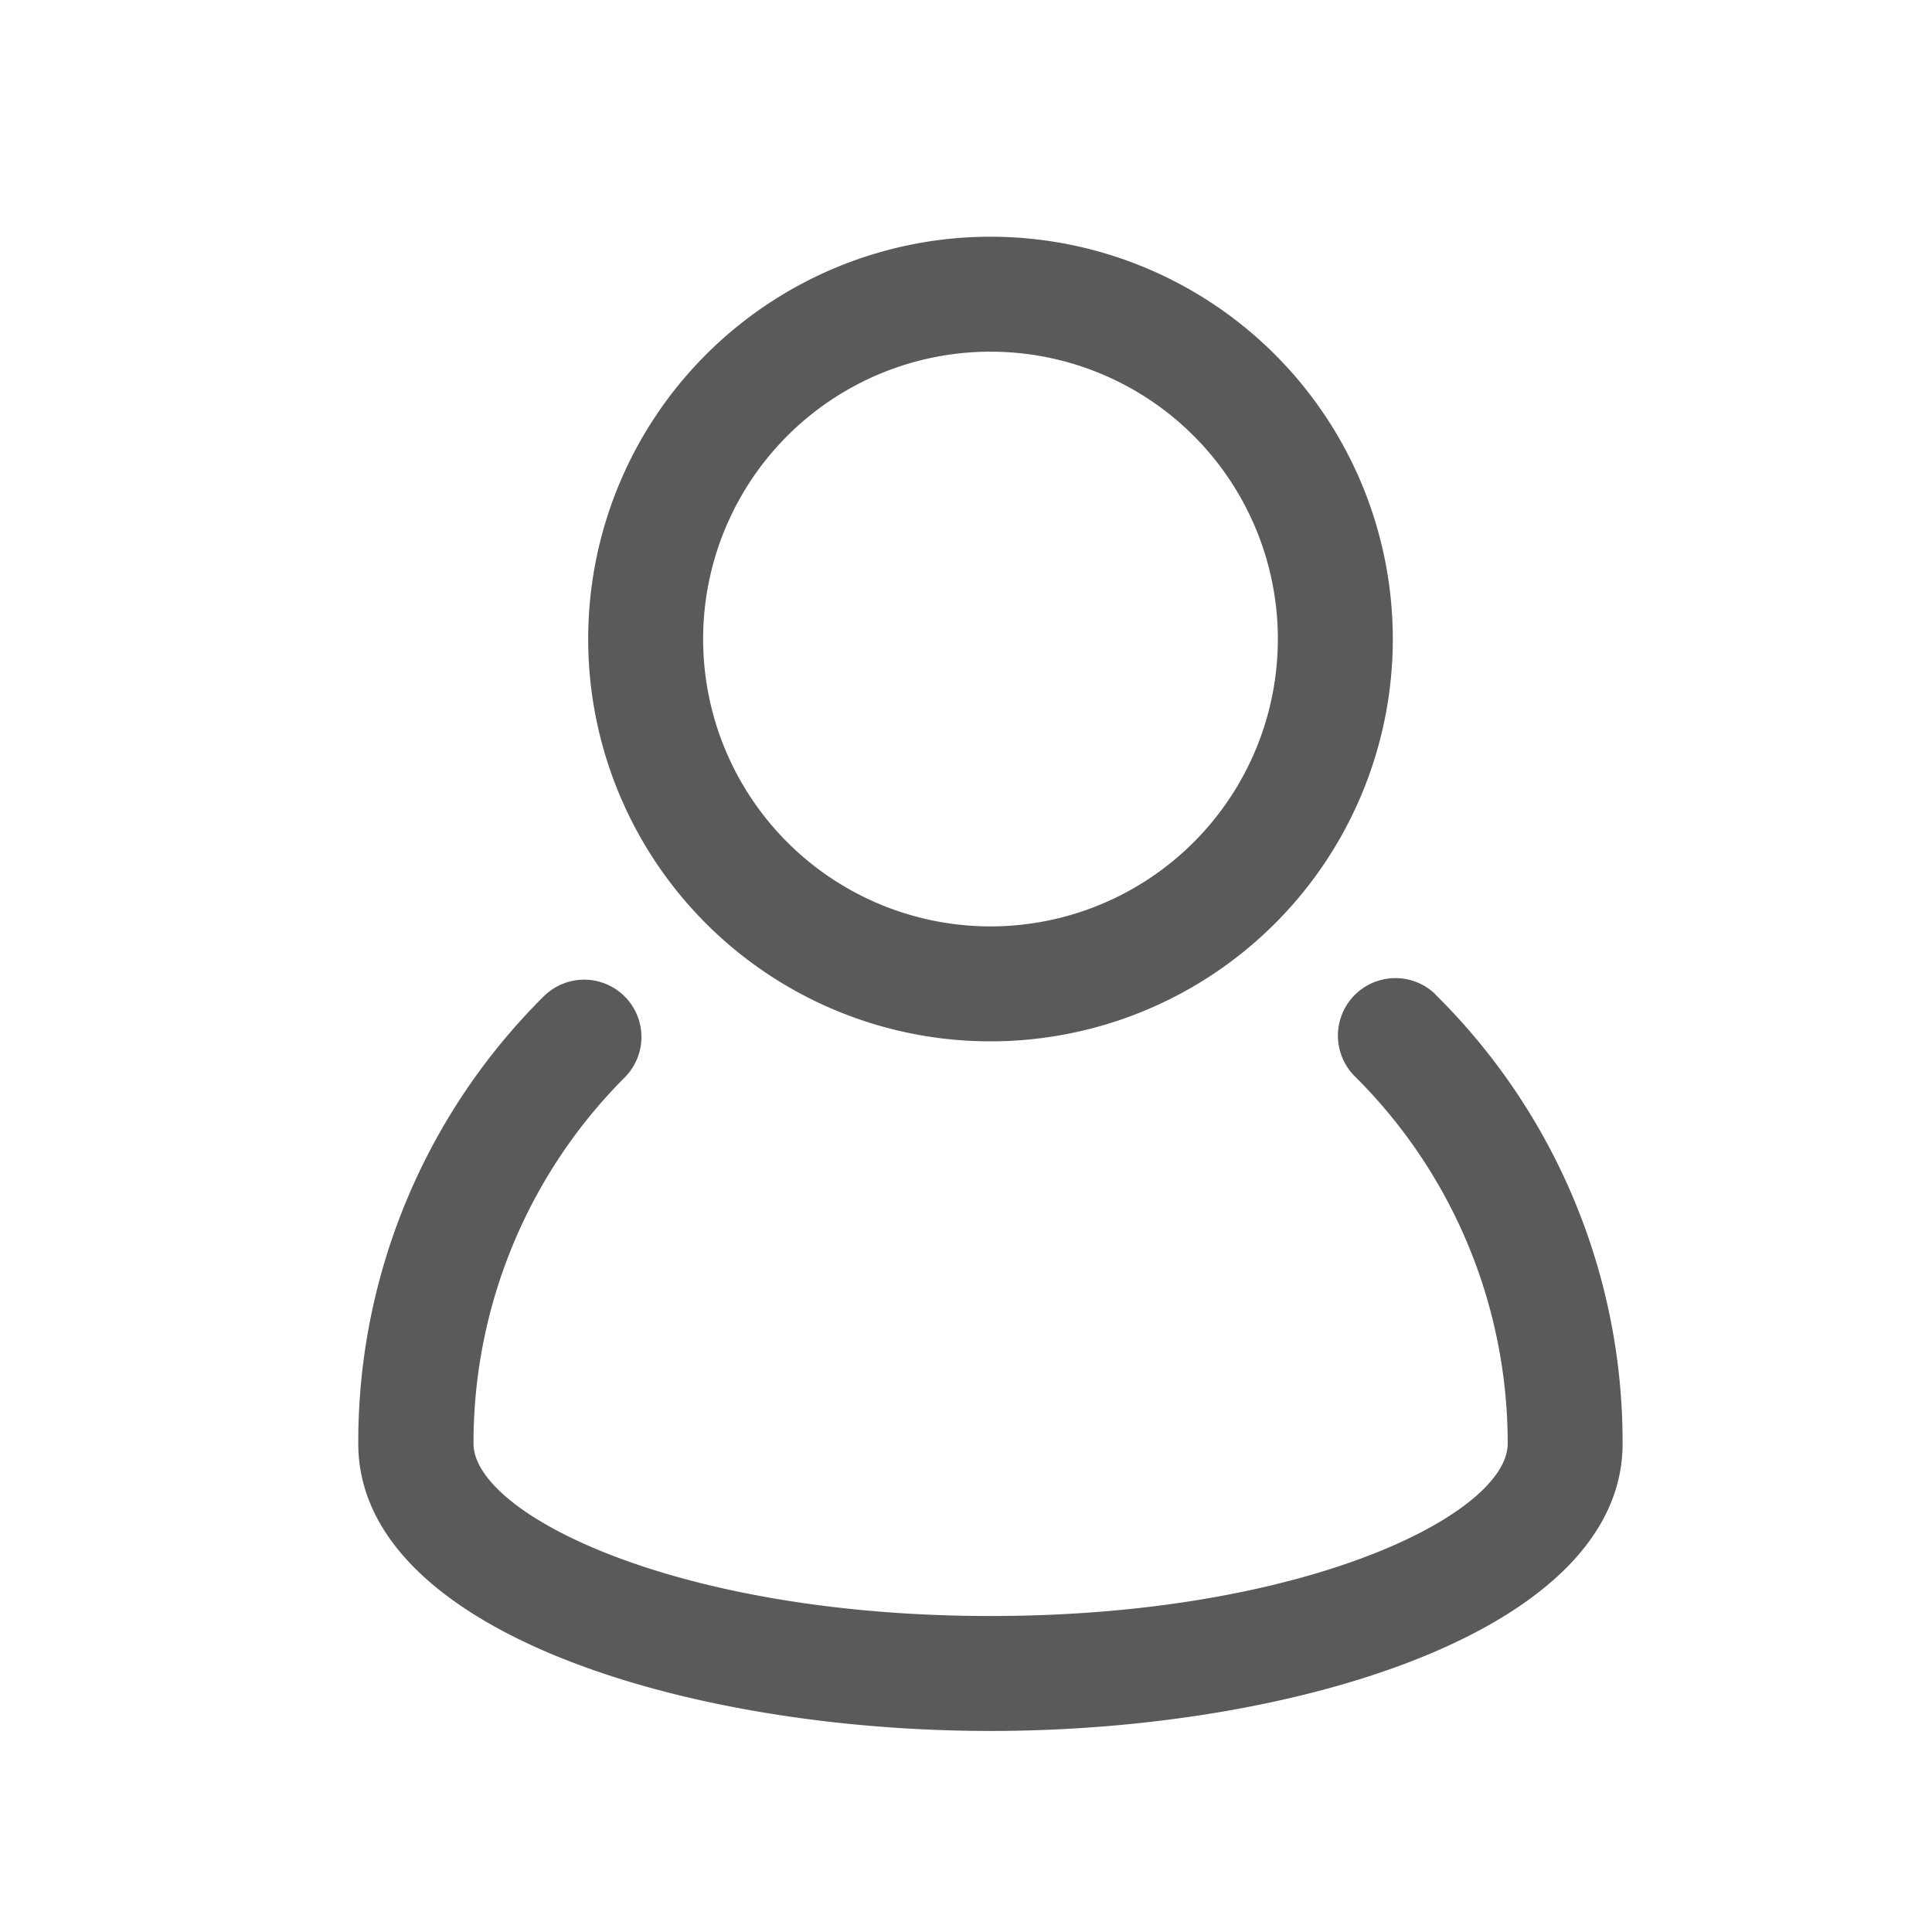 <svg xmlns="http://www.w3.org/2000/svg" xmlns:xlink="http://www.w3.org/1999/xlink" width="34" height="33.998" viewBox="0 0 34 33.998">
  <defs>
    <clipPath id="clip-path">
      <rect id="Rectangle_15628" data-name="Rectangle 15628" width="34" height="33.998" transform="translate(0.001)" fill="#5a5a5a"/>
    </clipPath>
    <clipPath id="clip-path-2">
      <rect id="Rectangle_15627" data-name="Rectangle 15627" width="29.155" height="31.314" transform="translate(0 0)" fill="#5a5a5a"/>
    </clipPath>
  </defs>
  <g id="Partner_Resource_Center_4-_Overcoming_Customer" data-name="Partner Resource Center 4- Overcoming Customer" transform="translate(-0.001)" clip-path="url(#clip-path)">
    <g id="Group_30429" data-name="Group 30429" transform="translate(4.846 3.846)">
      <g id="Group_30428" data-name="Group 30428" transform="translate(-2 -2.162)" clip-path="url(#clip-path-2)">
        <path id="Path_40292" data-name="Path 40292" d="M18.954,13.183a1.012,1.012,0,0,0-1.426,1.436,9.1,9.1,0,0,1,2.7,6.473c0,1.234-3.55,3.034-9.1,3.034s-9.1-1.8-9.1-3.034a9.1,9.1,0,0,1,2.66-6.443,1.008,1.008,0,0,0-1.426-1.426A11.044,11.044,0,0,0,0,21.092c0,3.287,5.735,5.057,11.125,5.057s11.125-1.77,11.125-5.057a11.063,11.063,0,0,0-3.3-7.909" transform="translate(3.46 2.629)" fill="#5a5a5a"/>
        <path id="Path_40293" data-name="Path 40293" d="M11.08,14.16A7.08,7.08,0,1,0,4,7.08a7.08,7.08,0,0,0,7.08,7.08m0-12.137A5.057,5.057,0,1,1,6.023,7.08,5.058,5.058,0,0,1,11.08,2.023" transform="translate(3.506 2.482)" fill="#5a5a5a"/>
      </g>
    </g>
  </g>
</svg>
